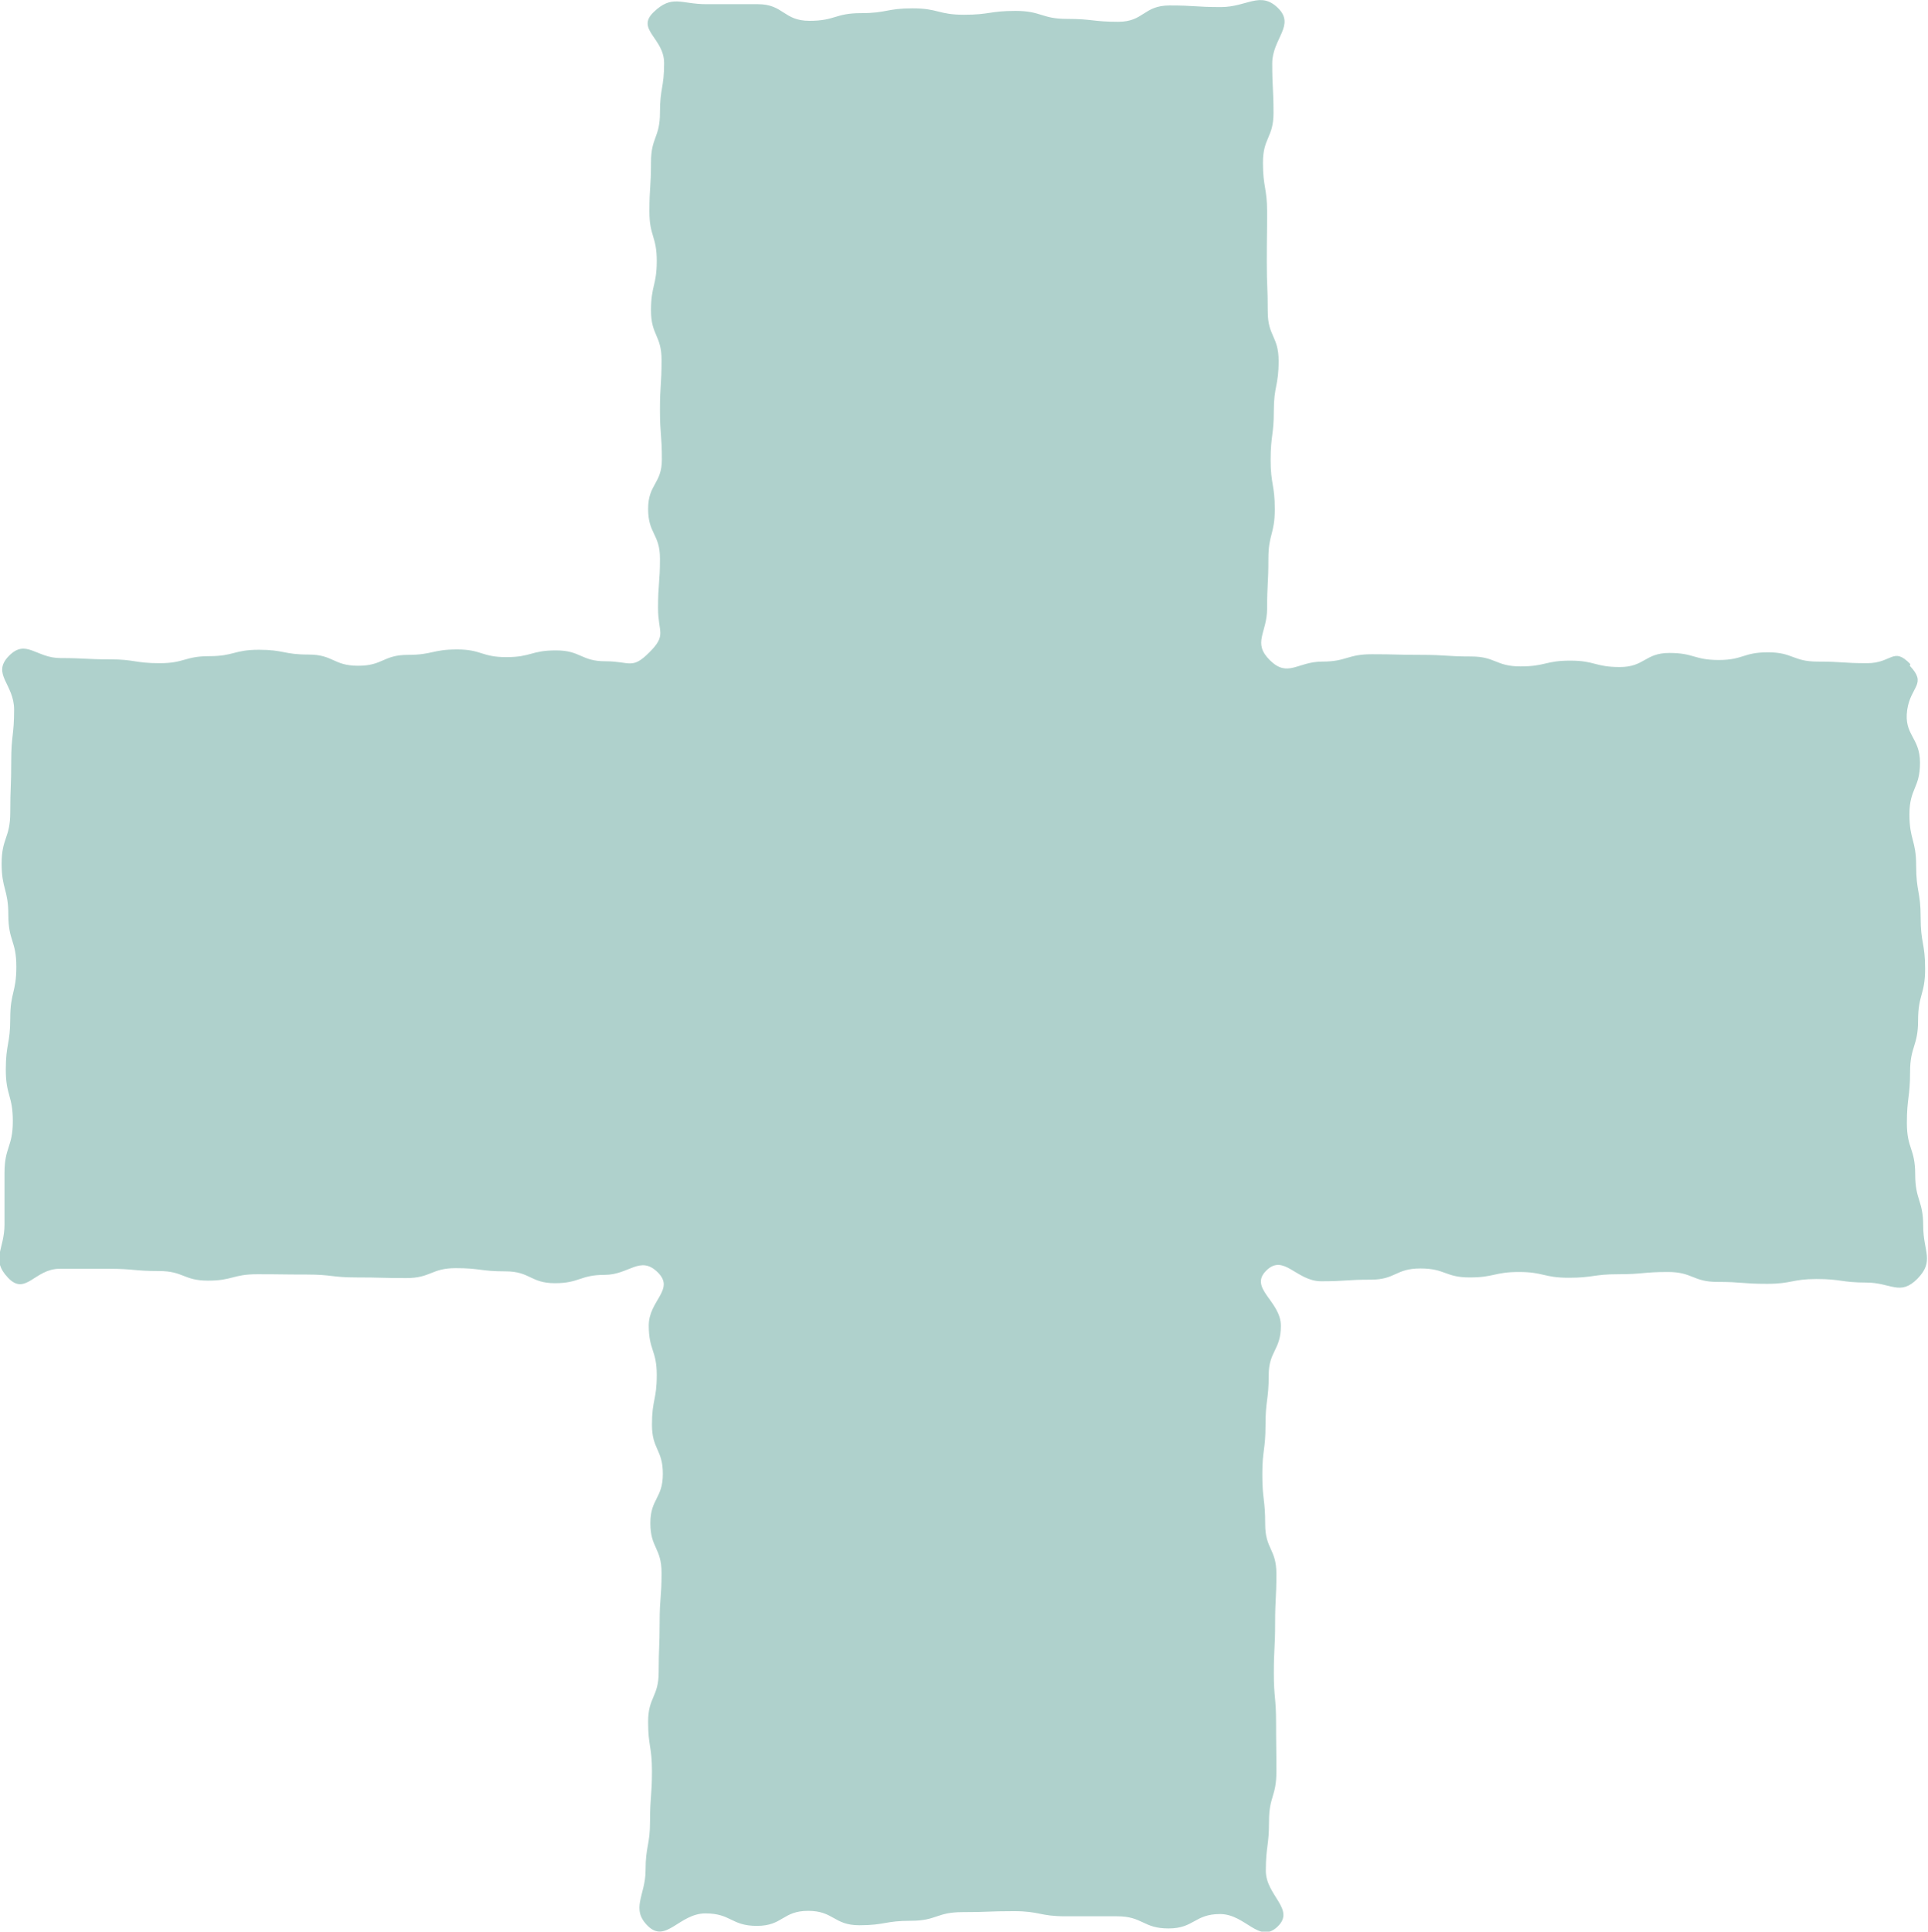 <?xml version="1.0" encoding="UTF-8"?>
<svg id="_イヤー_2" data-name="レイヤー 2" xmlns="http://www.w3.org/2000/svg" viewBox="0 0 60.24 60.35">
  <defs>
    <style>
      .cls-1 {
        fill: #afd1cc;
      }
    </style>
  </defs>
  <g id="_字" data-name="文字">
    <path class="cls-1" d="M59.69,20.75c-.54-.56-.57-.03-1.35-.03s-.77-.05-1.55-.05c-.77,0-.77-.29-1.55-.29s-.77,.24-1.54,.24-.77-.22-1.54-.22-.77,.44-1.55,.44-.77-.2-1.55-.2-.77,.18-1.55,.18-.78-.31-1.55-.31c-.77,0-.77-.05-1.55-.05s-.78-.02-1.55-.02-.78,.23-1.55,.23-1.07,.51-1.63-.04-.09-.85-.09-1.62,.04-.77,.04-1.55,.2-.77,.2-1.55-.13-.77-.13-1.54,.1-.77,.1-1.54,.15-.77,.15-1.55-.34-.77-.34-1.55-.03-.77-.03-1.55,.01-.78,.01-1.55-.13-.77-.13-1.55,.33-.78,.33-1.55-.04-.78-.04-1.55,.73-1.19,.18-1.73-.97-.03-1.78-.03-.8-.05-1.61-.05-.8,.51-1.6,.51-.8-.09-1.6-.09-.8-.25-1.61-.25-.8,.12-1.61,.12-.8-.2-1.61-.2-.8,.15-1.61,.15-.8,.24-1.61,.24-.81-.52-1.61-.52c-.81,0-.81,0-1.61,0s-1.07-.31-1.65,.25c-.56,.54,.33,.81,.33,1.59s-.13,.77-.13,1.55-.28,.77-.28,1.55-.05,.77-.05,1.54,.23,.77,.23,1.54-.18,.77-.18,1.55,.33,.77,.33,1.55-.05,.77-.05,1.55,.06,.78,.06,1.55-.43,.77-.43,1.55,.37,.78,.37,1.55-.06,.78-.06,1.55,.28,.83-.27,1.38-.6,.28-1.37,.28c-.77,0-.77-.34-1.55-.34s-.77,.21-1.55,.21-.77-.24-1.54-.24-.77,.17-1.54,.17c-.77,0-.77,.34-1.55,.34s-.77-.35-1.55-.35-.77-.15-1.55-.15c-.78,0-.78,.2-1.55,.2s-.77,.22-1.55,.22-.78-.12-1.55-.12-.78-.04-1.55-.04-1.08-.62-1.62-.06,.17,.87,.17,1.67-.09,.8-.09,1.61-.03,.8-.03,1.6-.27,.8-.27,1.6c0,.8,.21,.8,.21,1.61s.25,.8,.25,1.61-.19,.8-.19,1.61-.14,.8-.14,1.61,.22,.8,.22,1.61-.26,.81-.26,1.61,0,.81,0,1.61-.44,1.09,.11,1.67,.83-.28,1.61-.28,.77,0,1.55,0,.77,.07,1.55,.07,.77,.3,1.54,.3,.77-.2,1.54-.2,.77,.01,1.55,.01,.77,.09,1.55,.09,.77,.02,1.55,.02,.78-.31,1.55-.31,.77,.1,1.55,.1,.78,.37,1.55,.37,.78-.26,1.55-.26,1.11-.62,1.66-.08-.28,.88-.28,1.66,.25,.77,.25,1.55-.15,.77-.15,1.55,.34,.77,.34,1.54-.39,.77-.39,1.54,.35,.77,.35,1.55-.06,.77-.06,1.55-.03,.77-.03,1.55-.33,.78-.33,1.55,.12,.77,.12,1.55-.06,.78-.06,1.55-.14,.78-.14,1.55-.48,1.2,.08,1.74,.98-.4,1.79-.4,.8,.39,1.61,.39,.8-.47,1.6-.47,.8,.45,1.6,.45,.8-.14,1.61-.14,.8-.27,1.61-.27,.8-.03,1.61-.03,.8,.16,1.61,.16,.8,0,1.61,0,.81,.38,1.61,.38,.81-.45,1.61-.45,1.22,.95,1.8,.39c.56-.54-.37-.97-.37-1.74s.1-.77,.1-1.55,.23-.77,.23-1.55-.01-.77-.01-1.54-.07-.77-.07-1.54,.04-.77,.04-1.55,.04-.77,.04-1.55-.35-.77-.35-1.55-.09-.78-.09-1.55,.1-.77,.1-1.55,.1-.78,.1-1.55,.38-.78,.38-1.55-1.01-1.17-.46-1.72,.94,.33,1.72,.33,.77-.05,1.55-.05,.77-.35,1.55-.35,.77,.28,1.54,.28,.77-.17,1.54-.17,.77,.18,1.55,.18,.77-.11,1.55-.11,.77-.07,1.55-.07,.78,.31,1.55,.31,.77,.06,1.55,.06,.78-.15,1.55-.15,.78,.11,1.55,.11,1.06,.43,1.6-.12,.18-.85,.18-1.65-.25-.8-.25-1.61-.26-.8-.26-1.6,.1-.8,.1-1.6,.25-.8,.25-1.61,.22-.8,.22-1.61-.14-.8-.14-1.61-.14-.8-.14-1.61-.21-.8-.21-1.61,.33-.81,.33-1.61-.51-.86-.4-1.65c.11-.75,.63-.8,.08-1.38Z"/>
  </g>
</svg>